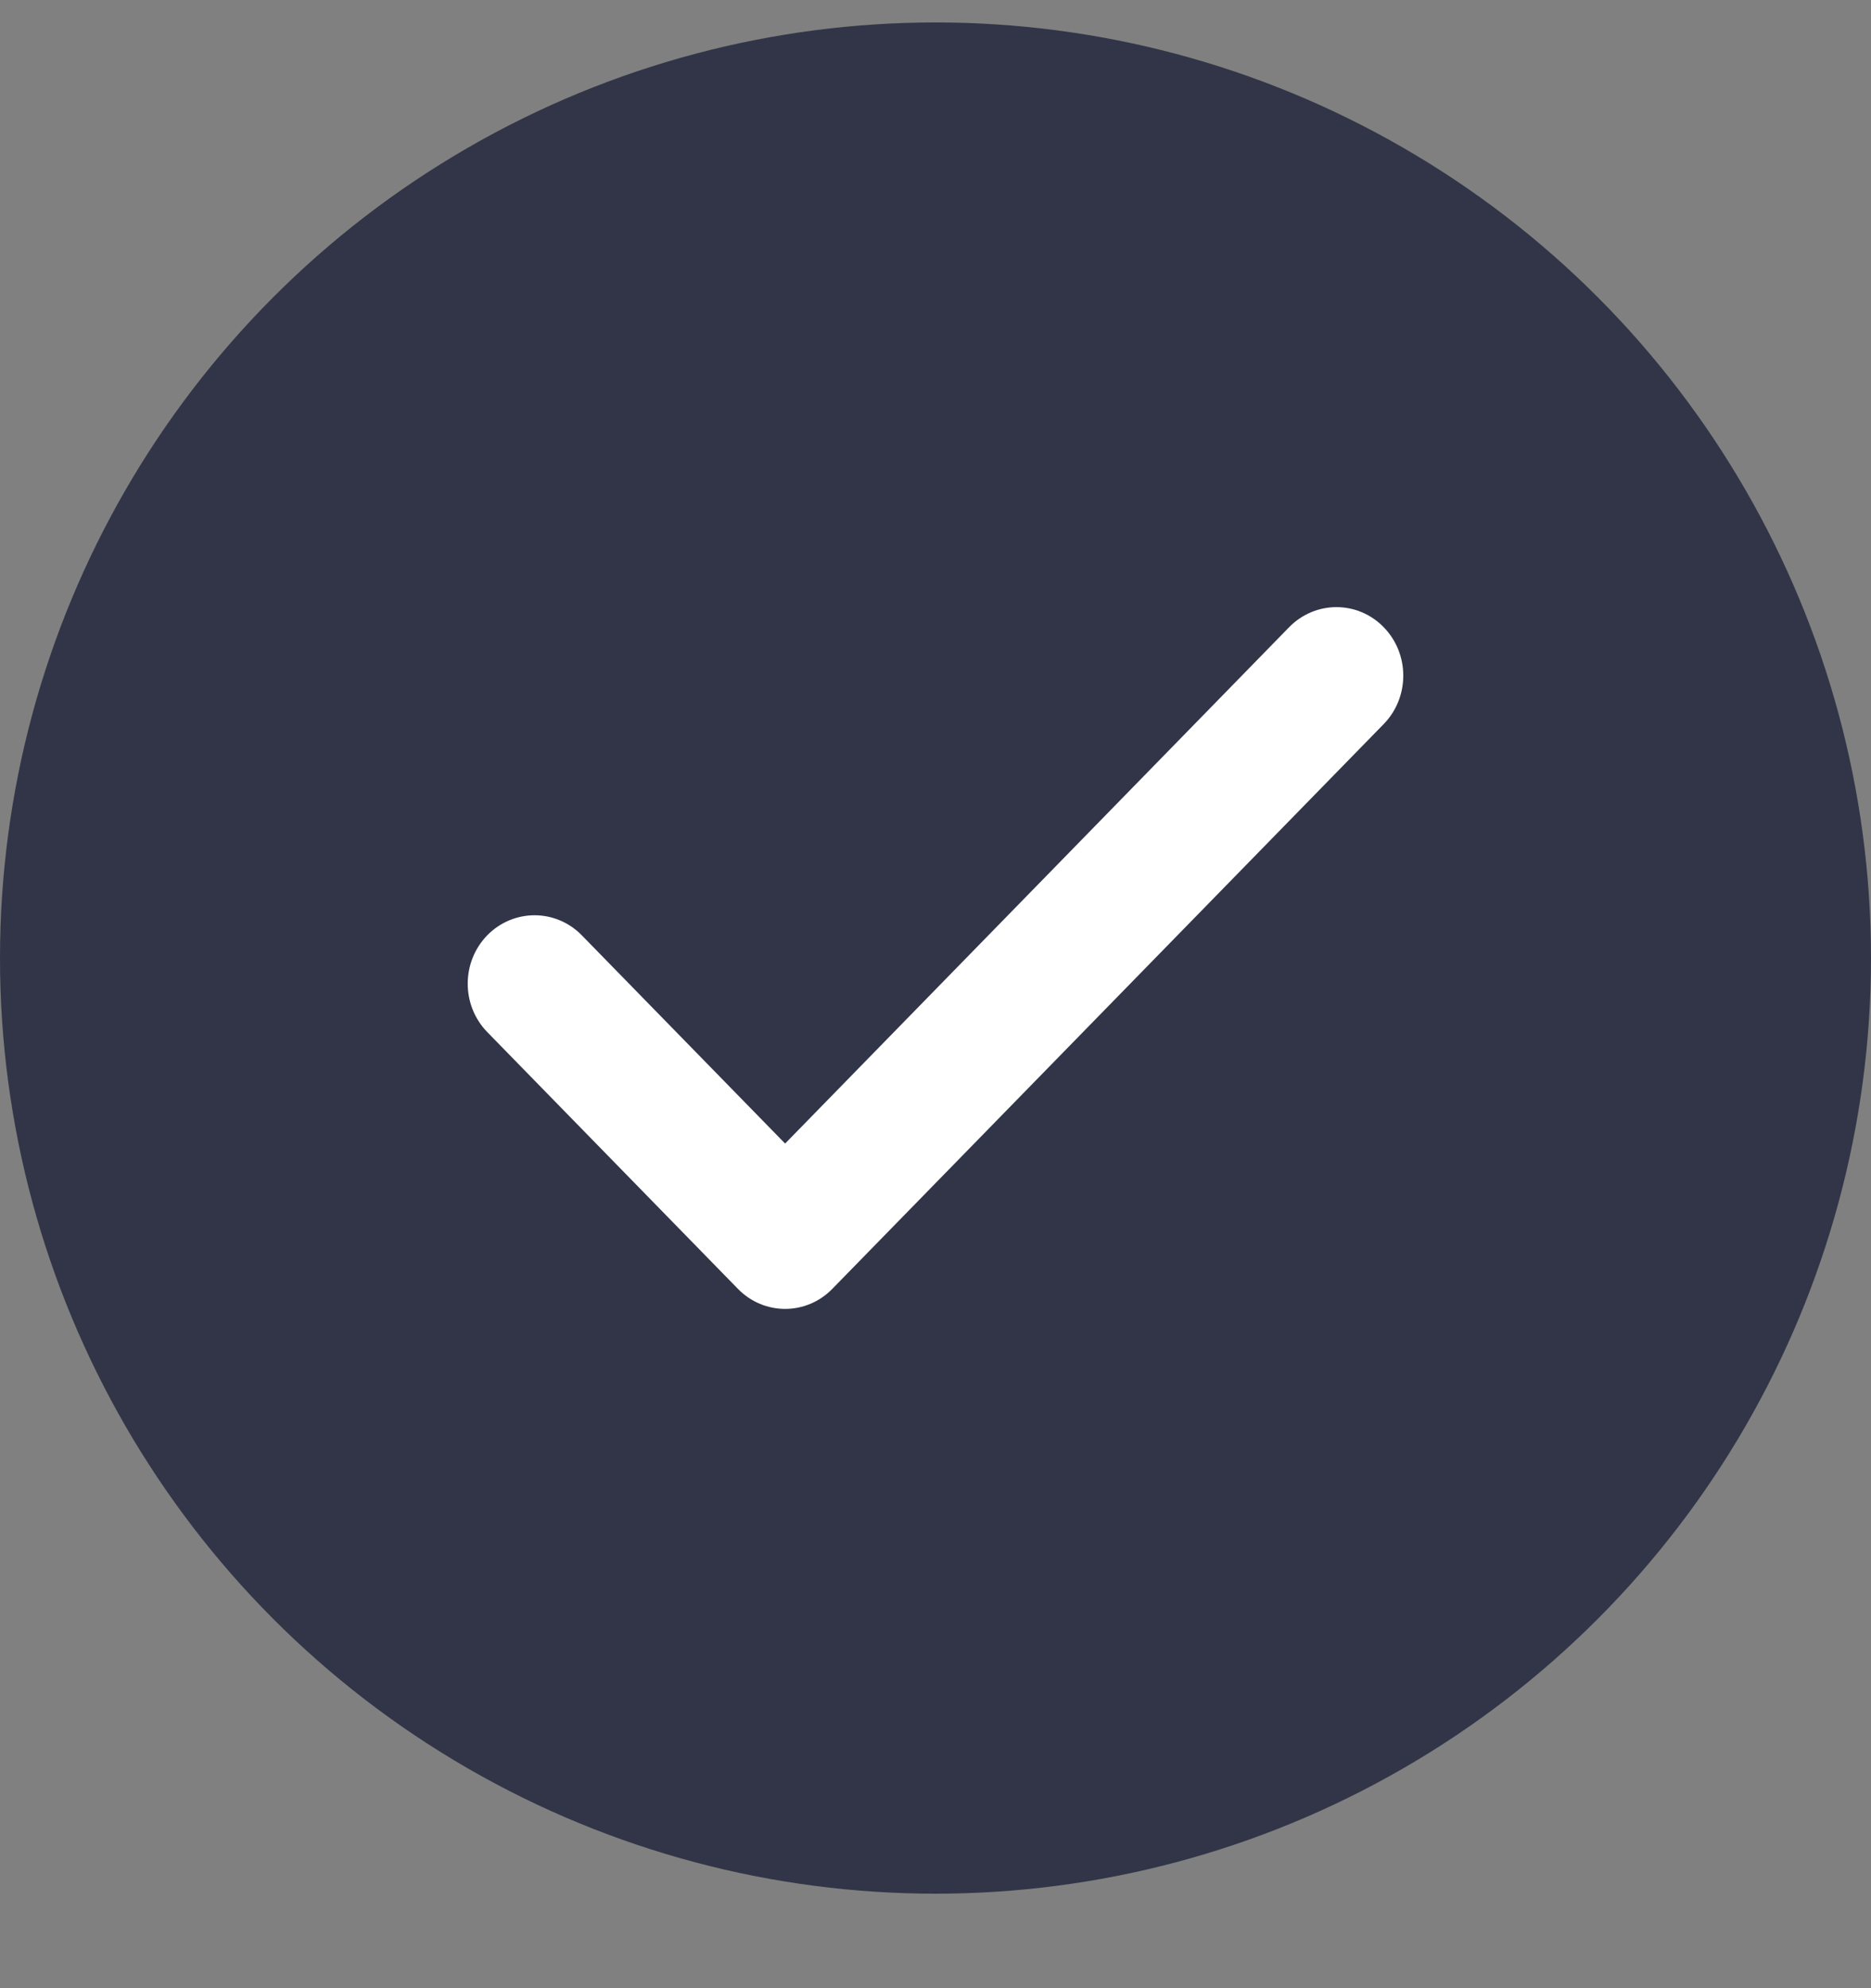 <svg width="16" height="17" viewBox="0 0 16 17" fill="none" xmlns="http://www.w3.org/2000/svg">
<rect x="0" y="0" width="16" height="17" fill="#808080" stroke="none"/>
<circle cx="8" cy="8.192" r="8" fill="#313547"/>
<path fill-rule="evenodd" clip-rule="evenodd" d="M11.833 5.363C12.056 5.592 12.056 5.962 11.833 6.191L7.118 11.02C6.895 11.249 6.533 11.249 6.31 11.02L4.167 8.825C3.944 8.596 3.944 8.226 4.167 7.997C4.391 7.769 4.752 7.769 4.975 7.997L6.714 9.778L11.024 5.363C11.248 5.134 11.61 5.134 11.833 5.363Z" fill="white"/>
</svg>

